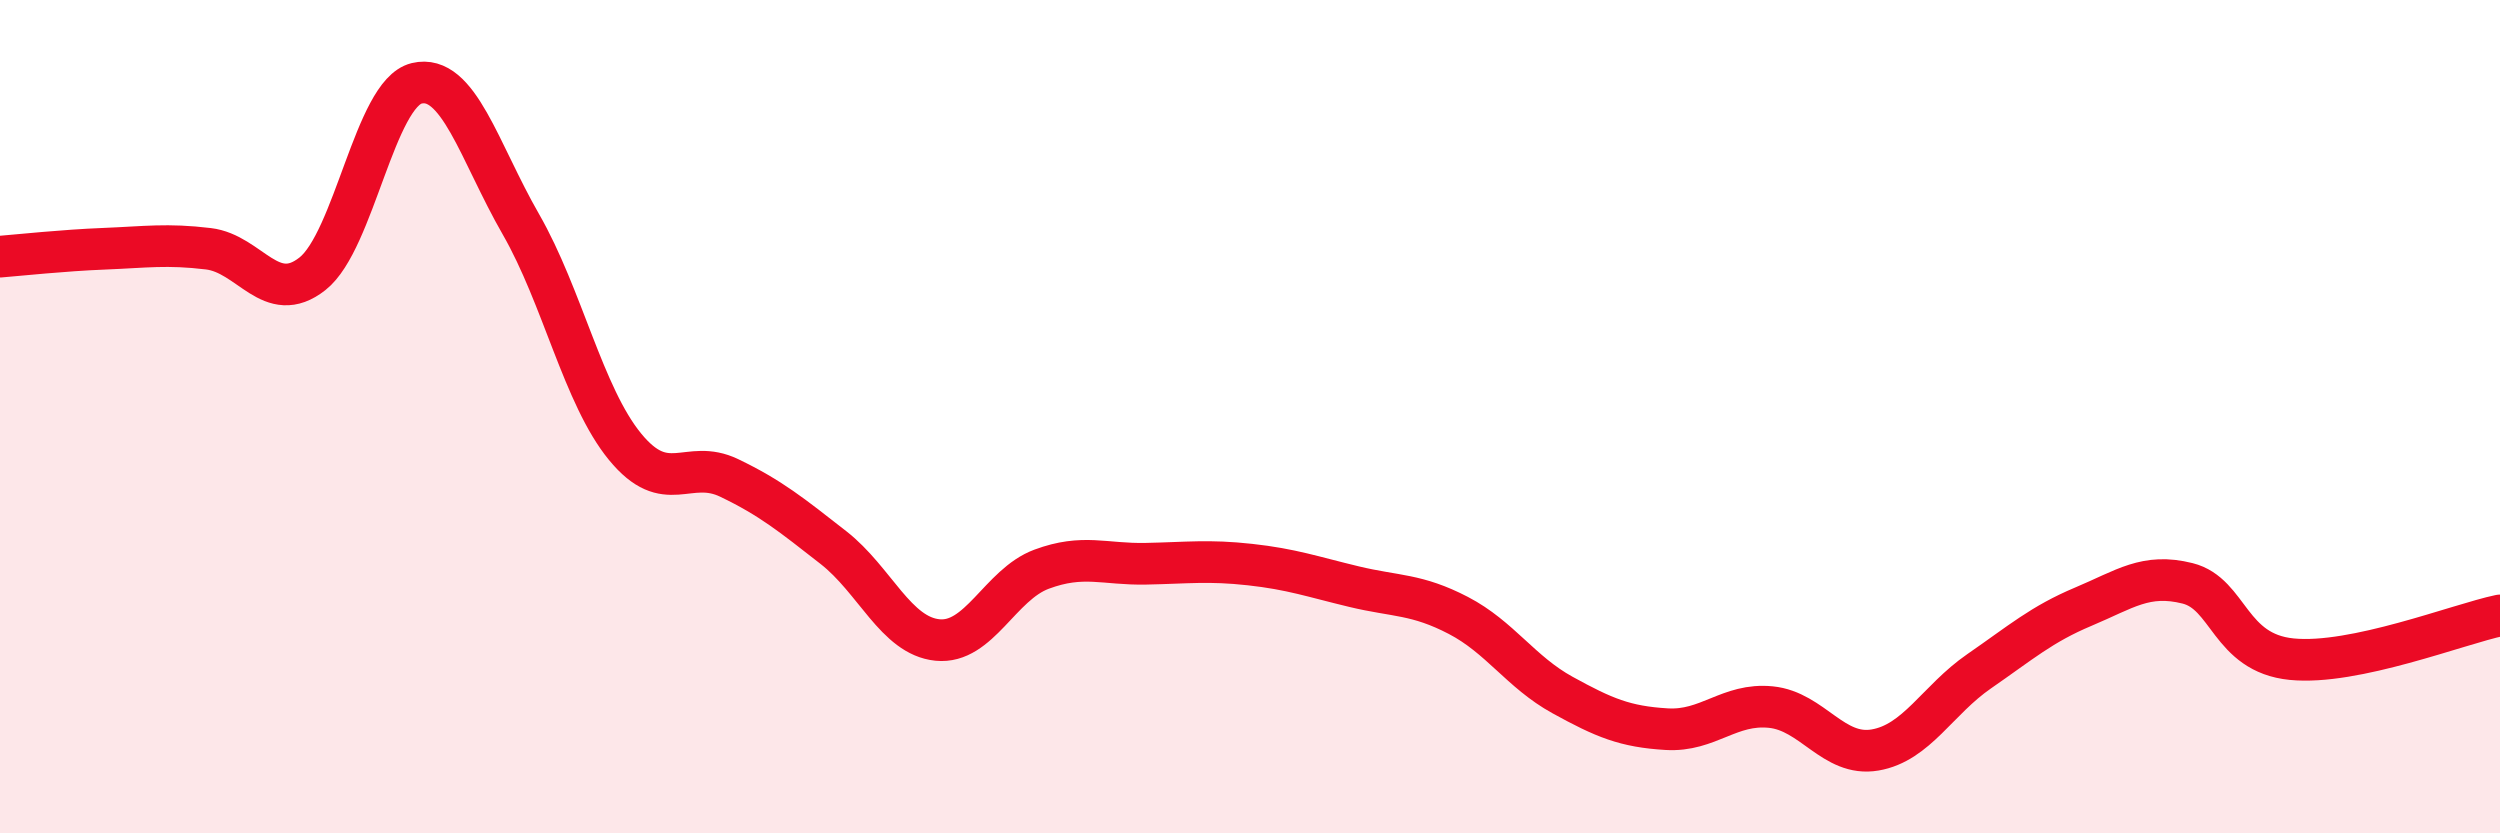 
    <svg width="60" height="20" viewBox="0 0 60 20" xmlns="http://www.w3.org/2000/svg">
      <path
        d="M 0,6.16 C 0.5,6.12 1.5,6.01 2.5,5.97 C 3.5,5.93 4,5.85 5,5.97 C 6,6.09 6.5,7.36 7.5,6.57 C 8.5,5.78 9,2.24 10,2 C 11,1.76 11.5,3.64 12.5,5.38 C 13.5,7.12 14,9.5 15,10.72 C 16,11.94 16.5,10.99 17.5,11.47 C 18.5,11.95 19,12.36 20,13.14 C 21,13.92 21.5,15.26 22.5,15.36 C 23.5,15.46 24,14.03 25,13.66 C 26,13.29 26.5,13.55 27.5,13.53 C 28.5,13.51 29,13.44 30,13.55 C 31,13.66 31.5,13.84 32.5,14.08 C 33.5,14.32 34,14.25 35,14.77 C 36,15.29 36.5,16.13 37.5,16.68 C 38.5,17.23 39,17.44 40,17.5 C 41,17.56 41.5,16.87 42.5,16.97 C 43.5,17.07 44,18.17 45,18 C 46,17.83 46.5,16.8 47.5,16.11 C 48.5,15.42 49,14.98 50,14.56 C 51,14.14 51.5,13.75 52.5,14 C 53.5,14.25 53.5,15.67 55,15.82 C 56.5,15.97 59,14.98 60,14.77L60 20L0 20Z"
        fill="#EB0A25"
        opacity="0.1"
        stroke-linecap="round"
        stroke-linejoin="round"
      />
      <path
        d="M 0,6.16 C 0.5,6.12 1.5,6.01 2.5,5.97 C 3.5,5.93 4,5.85 5,5.97 C 6,6.09 6.5,7.36 7.5,6.57 C 8.5,5.78 9,2.24 10,2 C 11,1.76 11.5,3.64 12.5,5.38 C 13.5,7.12 14,9.5 15,10.72 C 16,11.94 16.5,10.99 17.5,11.47 C 18.5,11.95 19,12.36 20,13.14 C 21,13.92 21.5,15.26 22.5,15.36 C 23.5,15.46 24,14.03 25,13.66 C 26,13.29 26.5,13.55 27.5,13.53 C 28.5,13.51 29,13.44 30,13.55 C 31,13.66 31.5,13.84 32.5,14.08 C 33.5,14.32 34,14.25 35,14.77 C 36,15.29 36.5,16.13 37.5,16.68 C 38.5,17.23 39,17.44 40,17.5 C 41,17.56 41.5,16.87 42.5,16.97 C 43.5,17.07 44,18.17 45,18 C 46,17.83 46.5,16.8 47.5,16.11 C 48.5,15.42 49,14.98 50,14.56 C 51,14.14 51.5,13.75 52.5,14 C 53.5,14.25 53.5,15.67 55,15.82 C 56.5,15.97 59,14.98 60,14.77"
        stroke="#EB0A25"
        stroke-width="1"
        fill="none"
        stroke-linecap="round"
        stroke-linejoin="round"
      />
    </svg>
  